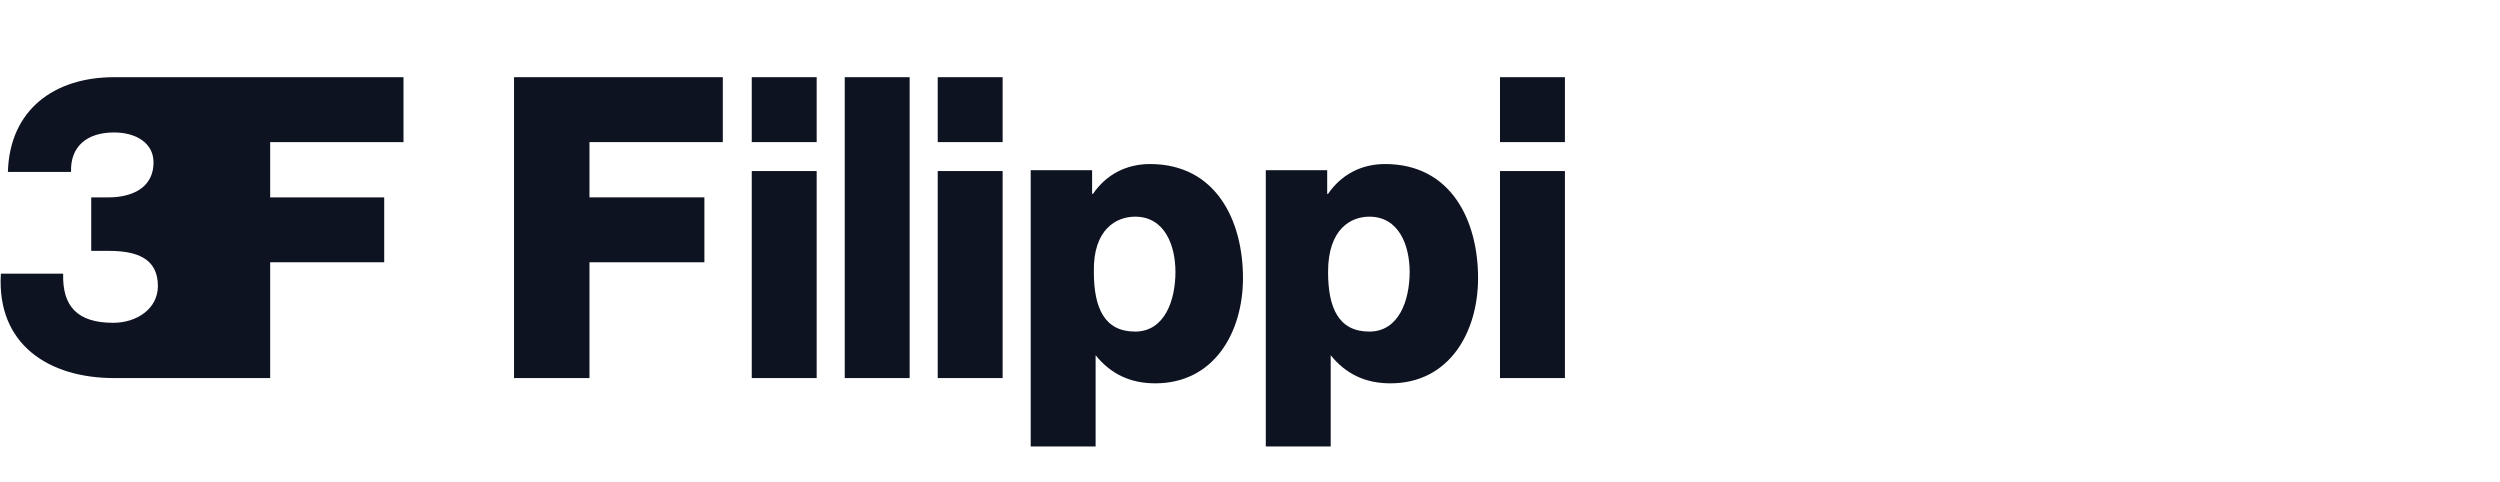 <svg xmlns="http://www.w3.org/2000/svg" xmlns:xlink="http://www.w3.org/1999/xlink" id="Livello_1" x="0px" y="0px" viewBox="0 0 285 55" style="enable-background:new 0 0 285 55;" xml:space="preserve"><style type="text/css">	.st0{fill:#0E1322;}</style><g>	<path class="st0" d="M13,43.1L13,43.1L13,43.1h17.8V29.9h13v-7.4h-13v-6.3H46V8.8H13l0,0c-6.8,0-11.9,3.7-12.1,10.8h7.2   C8,16.7,9.9,15.1,13,15.1c2.5,0,4.5,1.2,4.5,3.4c0,3.2-2.9,4-5.1,4l0,0h-2v6.1h2l0,0c3.1,0,5.6,0.8,5.6,4c0,2.6-2.4,4.2-5.1,4.2   c-4.1,0-5.8-1.9-5.7-5.6H0.1C-0.4,39.3,5.6,43.1,13,43.1L13,43.1z"></path>	<polygon class="st0" points="67.2,29.9 80.3,29.9 80.3,22.5 67.2,22.5 67.2,16.2 82.4,16.2 82.4,8.8 58.6,8.8 58.6,43.1 67.2,43.1     "></polygon>	<polygon class="st0" points="171,8.8 171,16.2 178.4,16.2 178.4,8.8  "></polygon>	<polygon class="st0" points="171,43.1 178.4,43.1 178.4,19.5 171,19.5  "></polygon>	<polygon class="st0" points="114.3,8.8 106.9,8.8 106.9,16.2 114.3,16.2  "></polygon>	<polygon class="st0" points="106.9,43.1 114.3,43.1 114.3,19.5 106.9,19.5  "></polygon>	<polygon class="st0" points="93.1,19.5 85.7,19.5 85.7,43.1 93.1,43.1  "></polygon>	<polygon class="st0" points="93.1,8.8 85.7,8.8 85.7,16.2 93.1,16.2  "></polygon>	<polygon class="st0" points="103.7,8.8 96.3,8.8 96.3,43.1 103.7,43.1  "></polygon>	<path class="st0" d="M156.1,24.7c3.4,0,4.6,3.3,4.6,6.3c0,3.2-1.2,6.8-4.6,6.8c-3.5,0-4.7-2.7-4.7-6.8   C151.4,26.1,154,24.7,156.1,24.7L156.1,24.7z M151.7,40.5L151.7,40.5c1.7,2.1,3.9,3.2,6.8,3.2c6.7,0,10-5.8,10-12   c0-6.6-3.1-13-10.6-13c-2.7,0-5,1.2-6.5,3.4h-0.1v-2.7h-7v31.5h7.4L151.7,40.5L151.7,40.5z"></path>	<path class="st0" d="M129.4,24.7c3.4,0,4.6,3.3,4.6,6.3c0,3.2-1.2,6.8-4.6,6.8c-3.5,0-4.7-2.7-4.7-6.8   C124.6,26.1,127.3,24.7,129.4,24.7L129.4,24.7z M124.9,40.5L124.9,40.5c1.7,2.1,3.9,3.2,6.8,3.2c6.7,0,10-5.8,10-12   c0-6.6-3.1-13-10.6-13c-2.7,0-5,1.2-6.5,3.4h-0.1v-2.7h-7v31.5h7.4L124.9,40.5L124.9,40.5z"></path></g></svg>